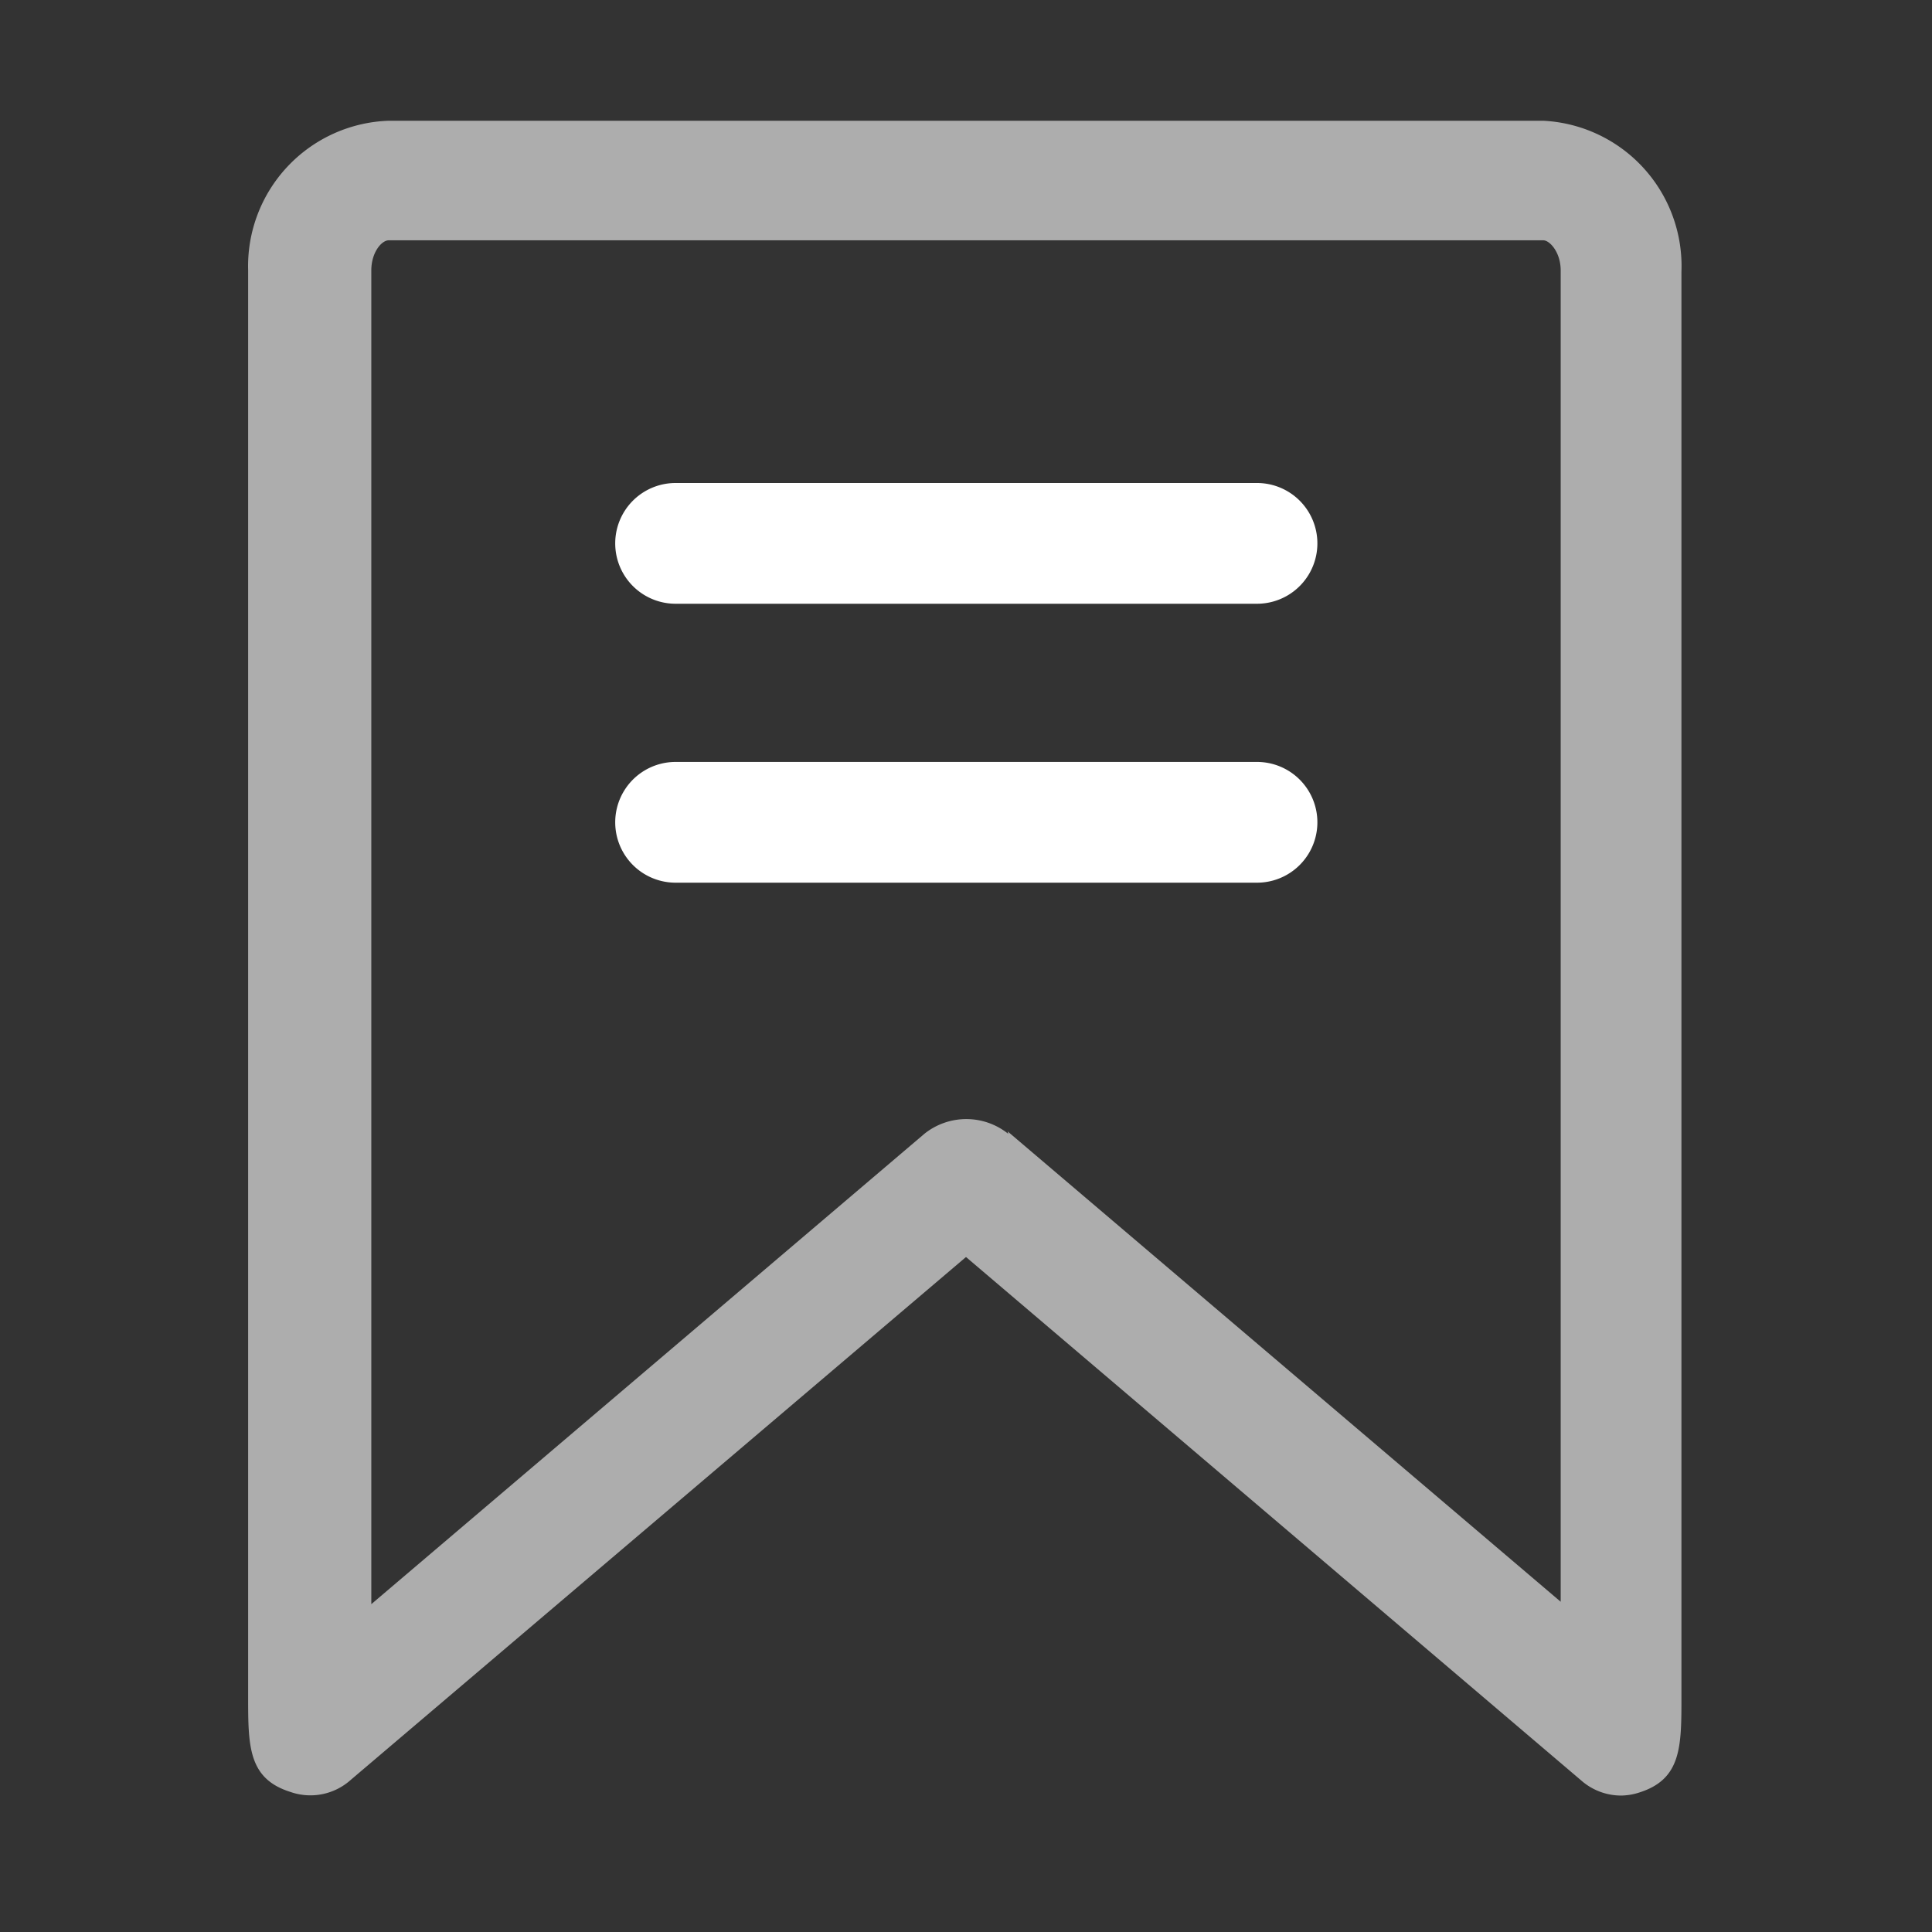 <svg xmlns="http://www.w3.org/2000/svg" viewBox="0 0 32 32">
  <rect x="0" y="0" width="32" height="32" fill="#333333" stroke="none"/>
  <title>icon-s-bookmark</title>
  <g>
    <rect width="32" height="32" fill="#fff" fill-opacity="0"/>
    <path d="M20.81,10H11.19a1,1,0,1,1,0-2h9.63a1,1,0,0,1,0,2Z" fill="#fff"/>
    <path d="M20.81,14.62H11.19a1,1,0,0,1,0-2h9.63a1,1,0,0,1,0,2Z" fill="#fff"/>
    <path d="M26.85,29.74a1,1,0,0,1-.66-.25L16,20.82,5.81,29.48a1,1,0,0,1-1,.2c-.7-.22-.7-.76-.7-1.58,0-.63,0-1.88,0-4.38V4.48A2.41,2.41,0,0,1,6.44,2H25.56a2.41,2.41,0,0,1,2.29,2.5V23.73c0,2.5,0,3.75,0,4.38,0,.82,0,1.36-.7,1.58A1,1,0,0,1,26.85,29.74Zm-10.16-11,9.16,7.79c0-.7,0-1.62,0-2.84V4.48c0-.3-.18-.5-.29-.5H6.44c-.12,0-.29.2-.29.5V23.73c0,1.22,0,2.14,0,2.84l9.16-7.79h0a1.11,1.11,0,0,1,1.39,0Z" fill="#fff" opacity="0.6"/>
  </g>
</svg>
